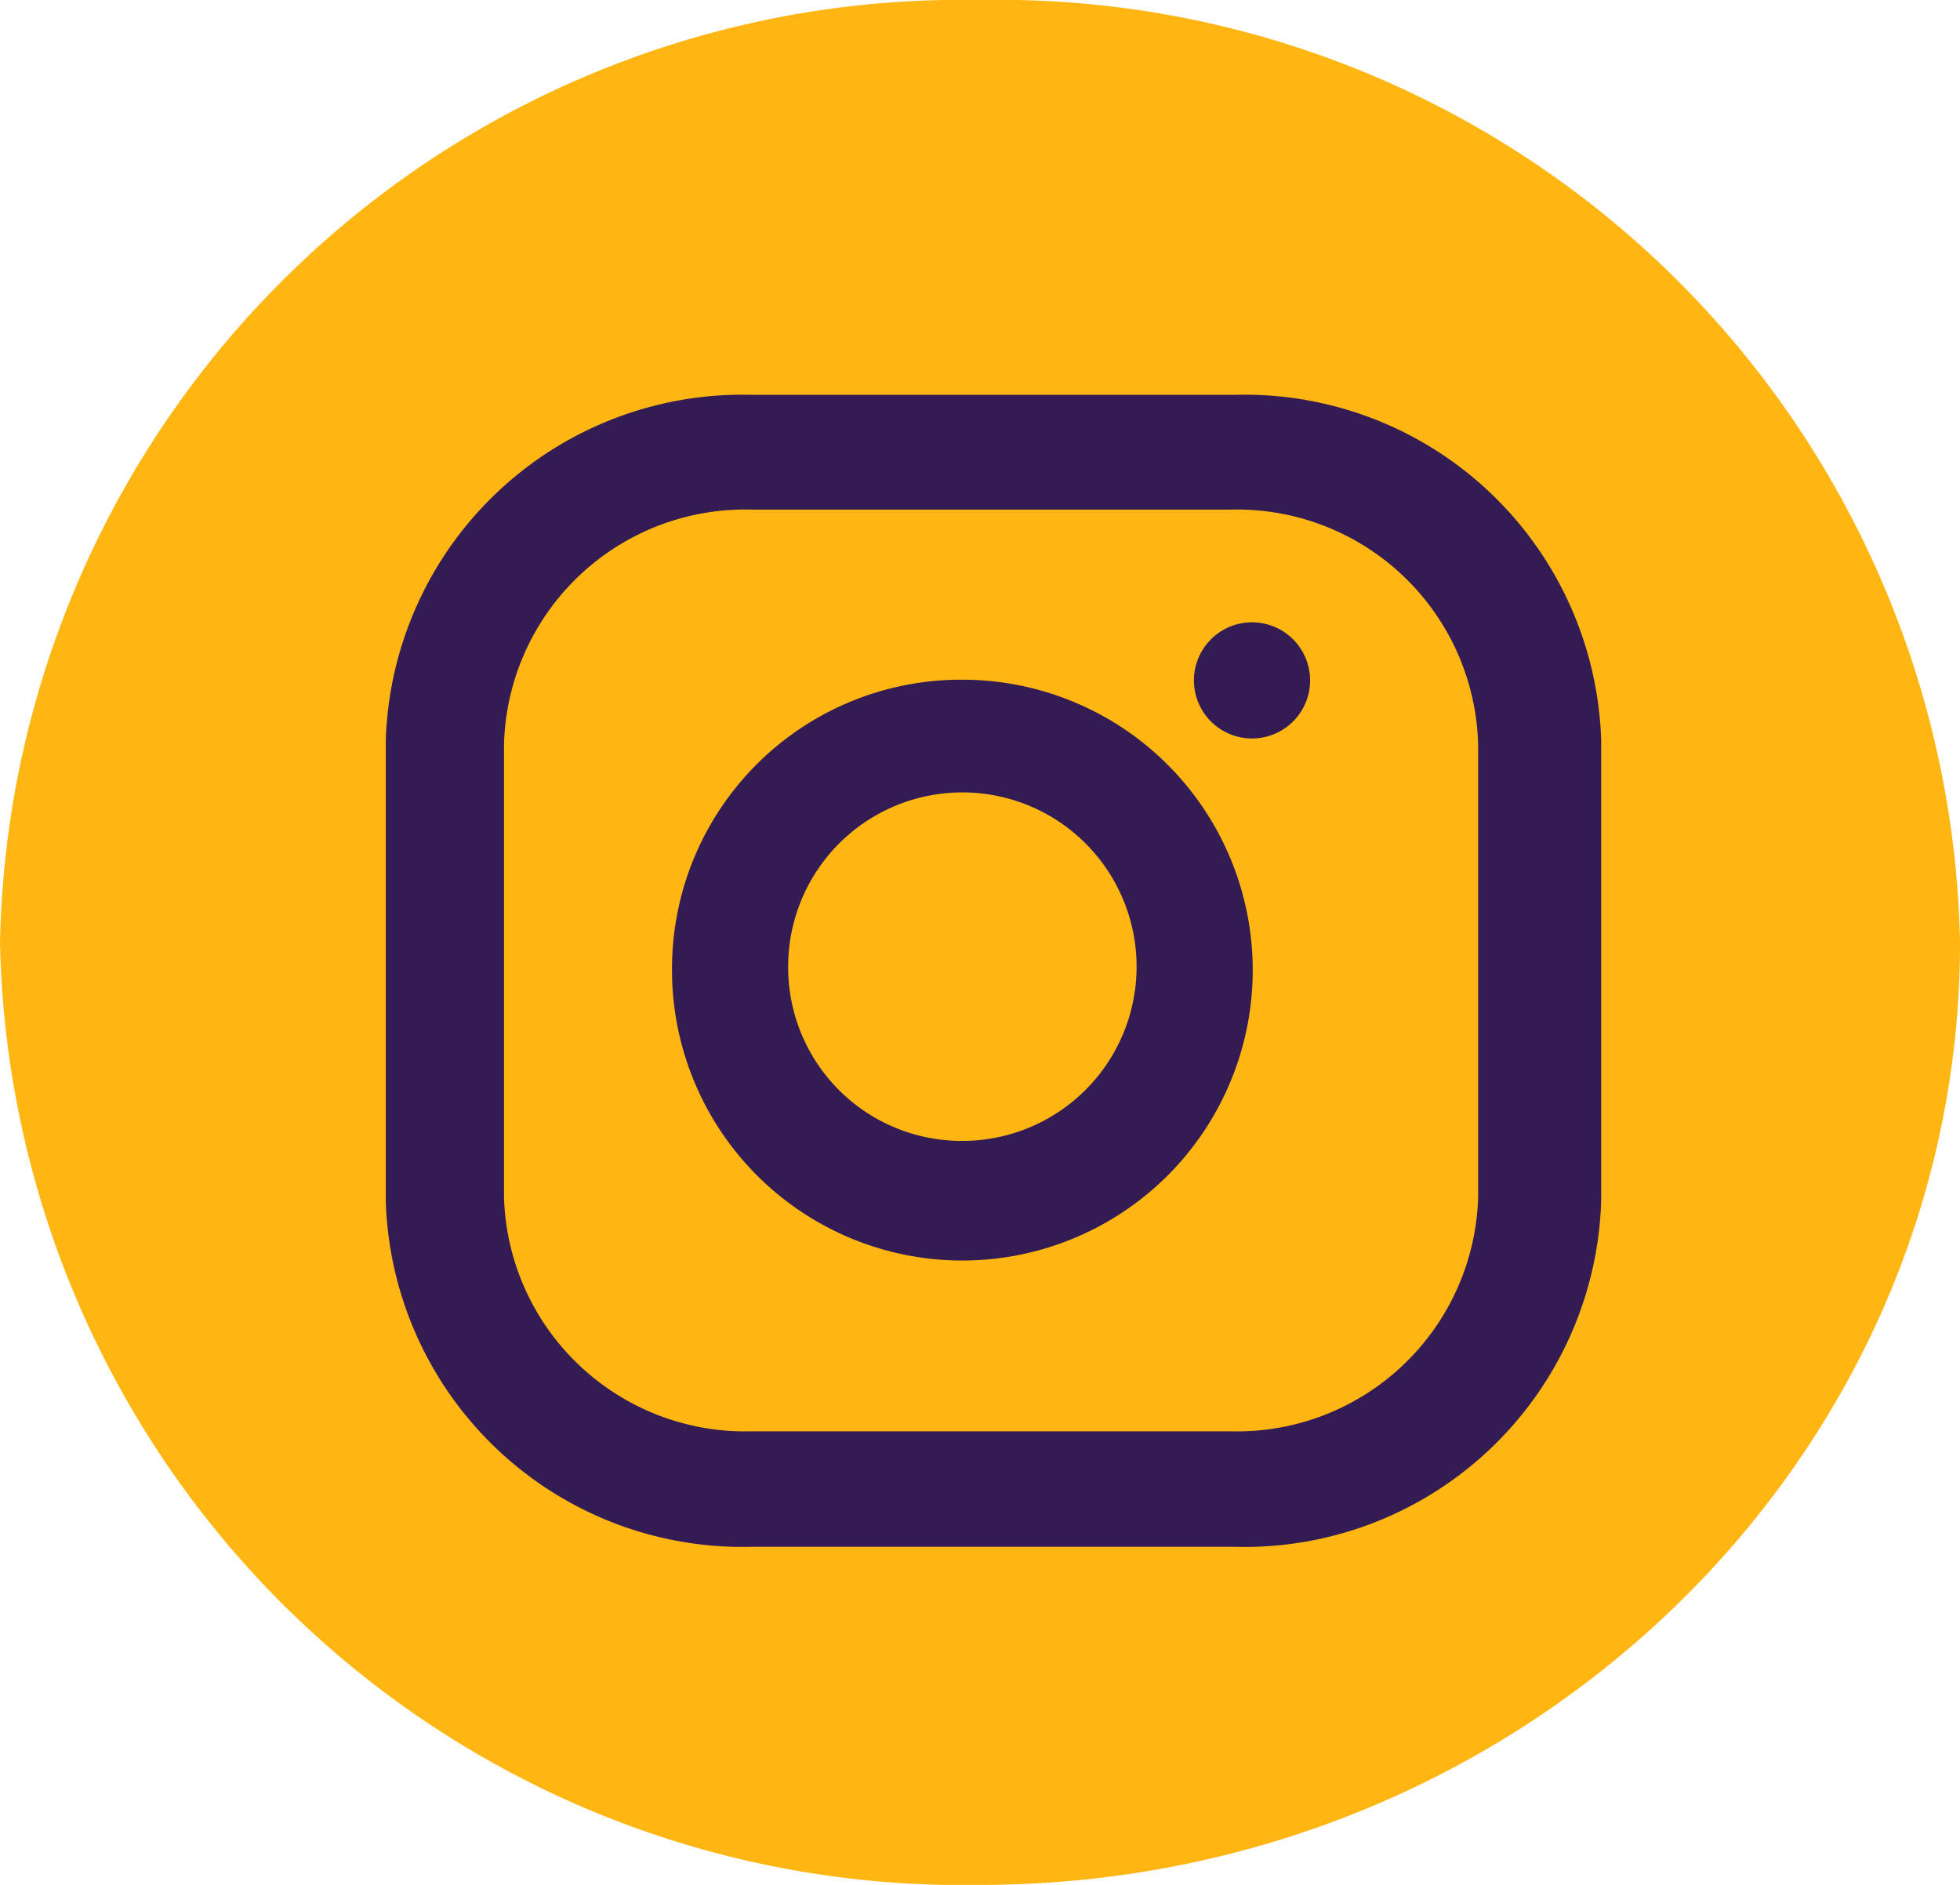 <svg id="Layer_1" data-name="Layer 1" xmlns="http://www.w3.org/2000/svg" viewBox="0 0 28.35 27.26"><defs><style>.cls-1{fill:#ffb612;}.cls-1,.cls-2{fill-rule:evenodd;}.cls-2{fill:#331c54;}</style></defs><path class="cls-1" d="M28.35,13.63c0,7.52-6.35,13.63-14.18,13.63A13.92,13.92,0,0,1,0,13.63,13.91,13.91,0,0,1,14.17,0,13.91,13.91,0,0,1,28.35,13.63Z"/><path class="cls-2" d="M10.87,7.37a3.49,3.49,0,0,0-3.58,3.39v6.56a3.49,3.49,0,0,0,3.58,3.38H17.8a3.49,3.49,0,0,0,3.58-3.38V10.76A3.49,3.49,0,0,0,17.8,7.37Zm7,15h-7a5.16,5.16,0,0,1-5.29-5V10.71a5.16,5.16,0,0,1,5.29-5h7a5.16,5.16,0,0,1,5.29,5v6.65A5.16,5.16,0,0,1,17.85,22.37Z"/><path class="cls-2" d="M17.27,9.87A.84.84,0,1,0,18.11,9,.84.84,0,0,0,17.27,9.87Z"/><path class="cls-2" d="M11.4,14a2.52,2.52,0,1,1,2.51,2.5A2.51,2.51,0,0,1,11.4,14ZM9.72,14a4.2,4.2,0,1,0,4.19-4.17A4.18,4.18,0,0,0,9.72,14Z"/></svg>